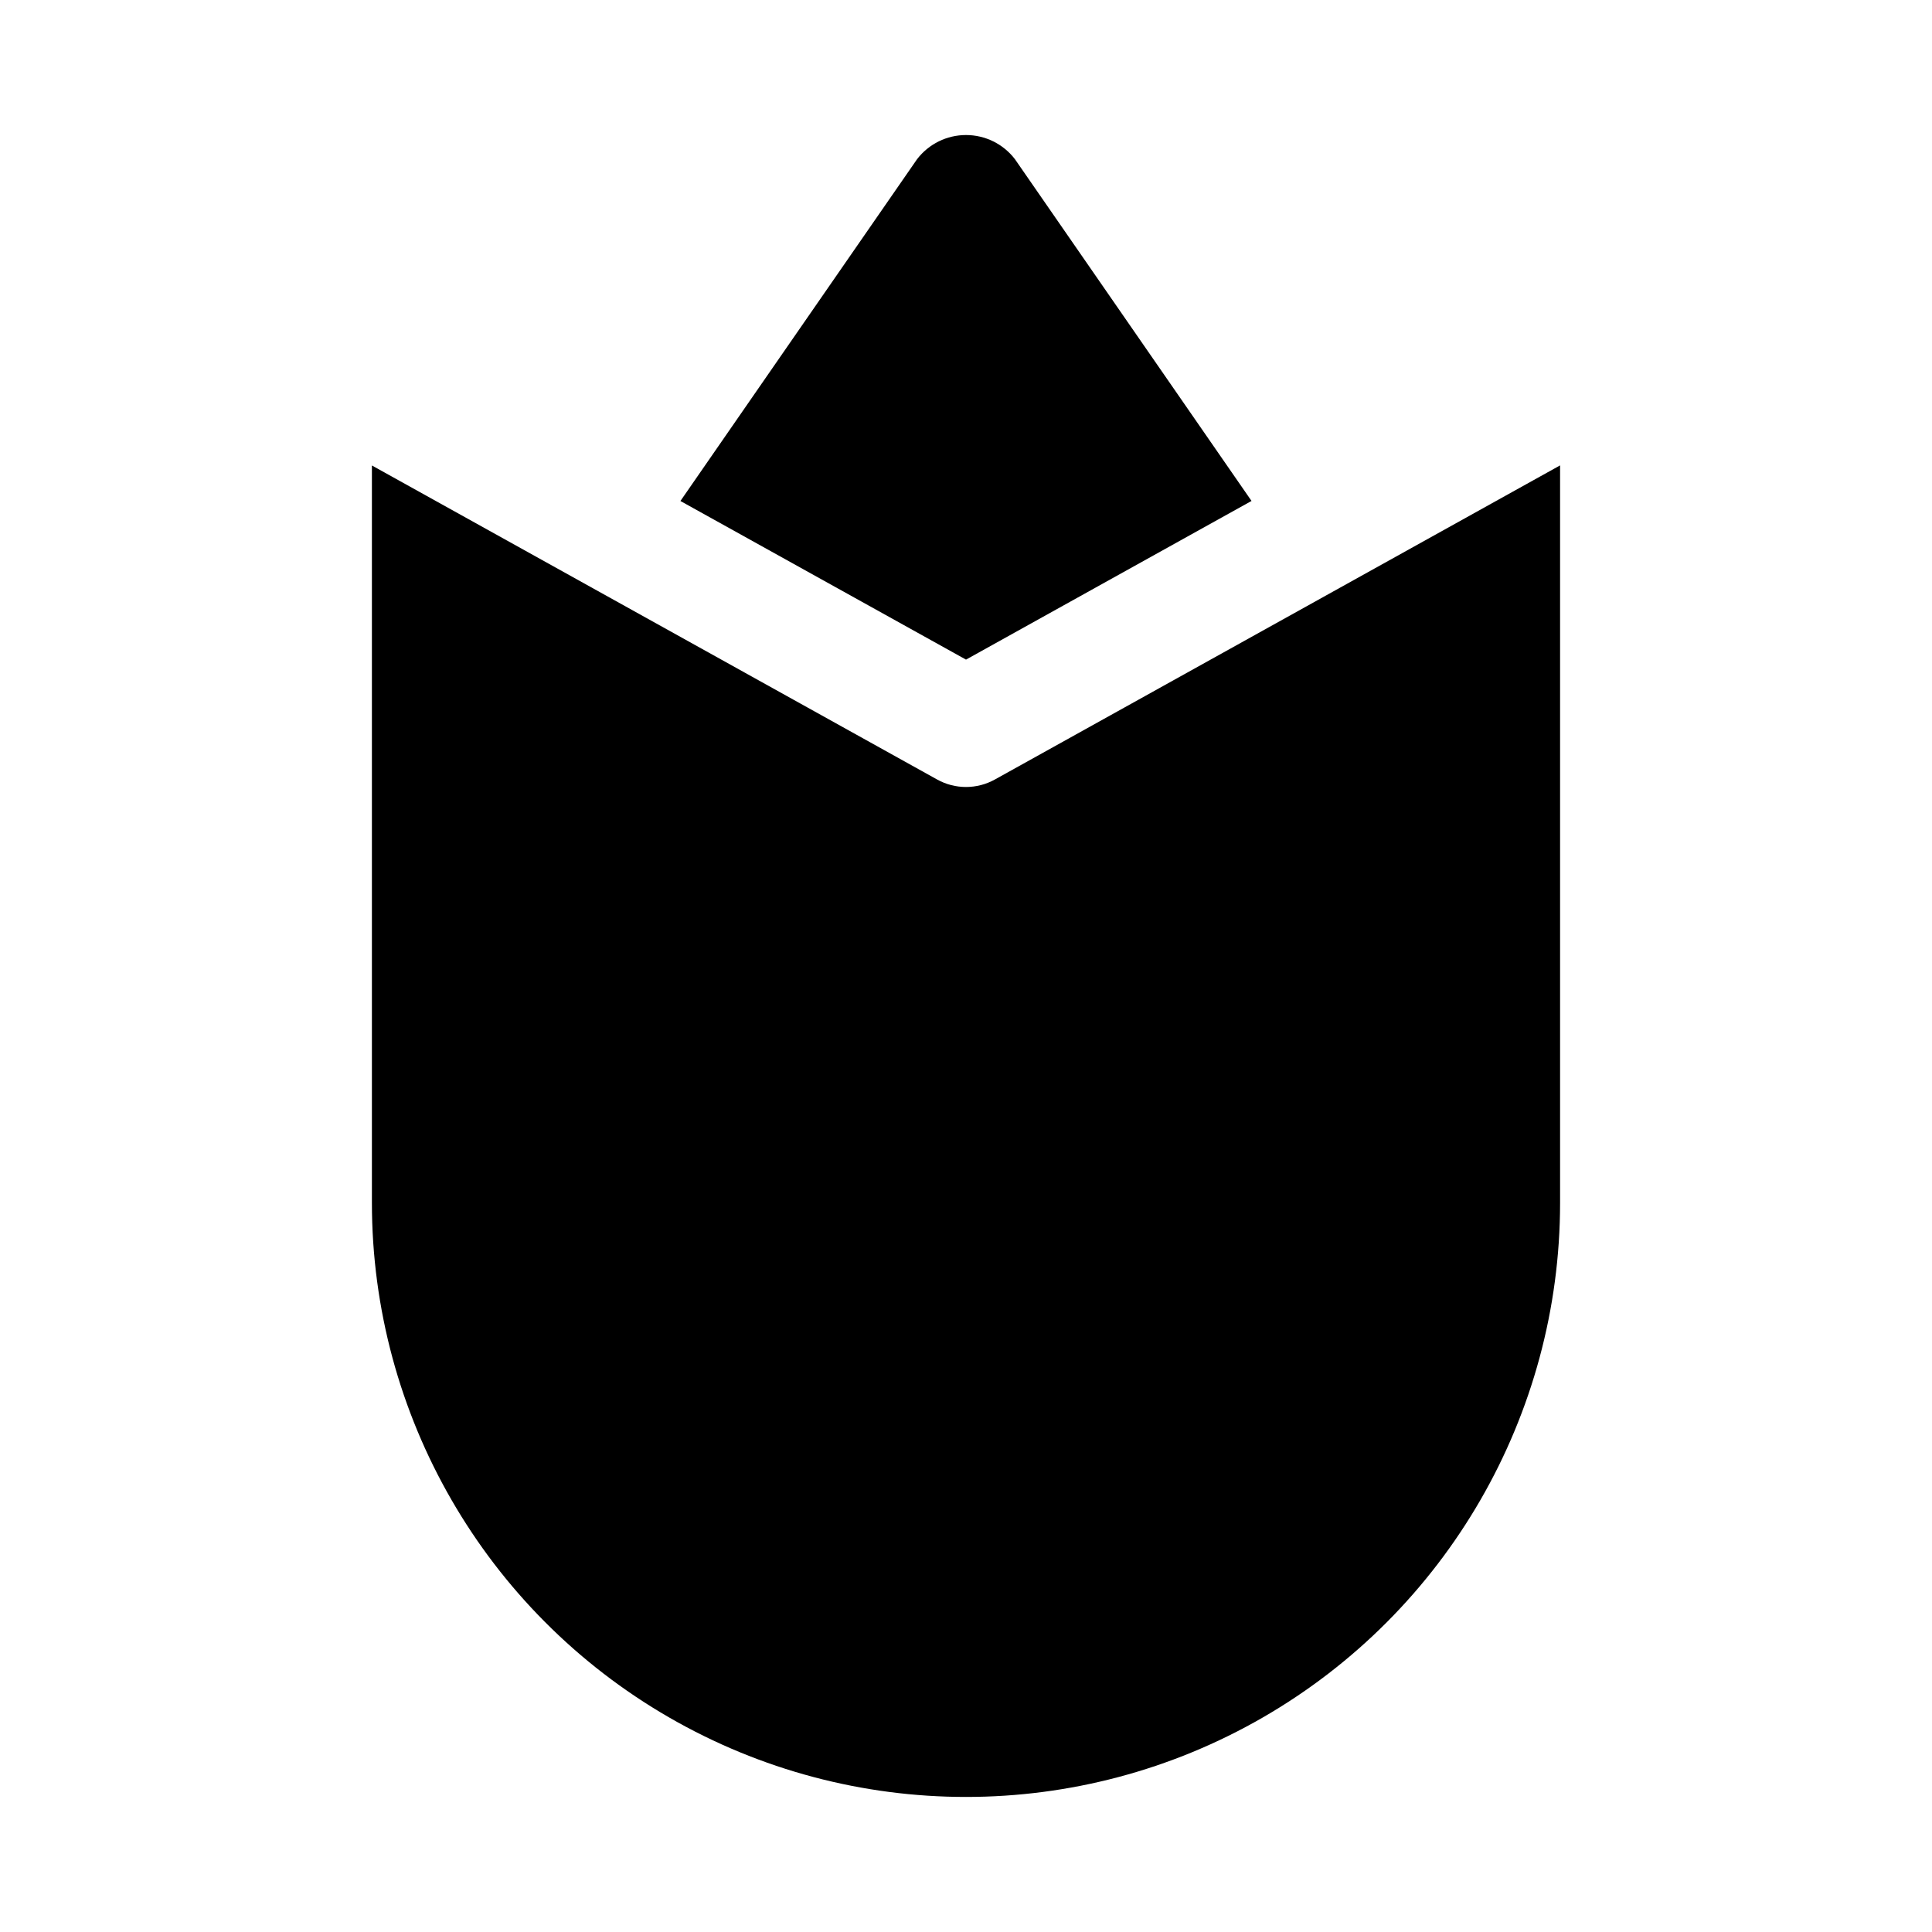 <?xml version="1.0" encoding="UTF-8"?>
<!-- Uploaded to: SVG Repo, www.svgrepo.com, Generator: SVG Repo Mixer Tools -->
<svg fill="#000000" width="800px" height="800px" version="1.1" viewBox="144 144 512 512" xmlns="http://www.w3.org/2000/svg">
 <path d="m324.32 276.77 62.738-90.621h0.004c3.094-4.016 7.871-6.363 12.941-6.363 5.066 0 9.848 2.348 12.941 6.363l62.723 90.605-75.664 42.051m7.652 31.773h-0.004c-4.758 2.644-10.543 2.644-15.301 0l-149.79-83.223v195.41c0 56.25 30.008 108.22 78.719 136.35 48.715 28.125 108.73 28.125 157.44 0s78.719-80.098 78.719-136.35v-195.43z"/>
</svg>